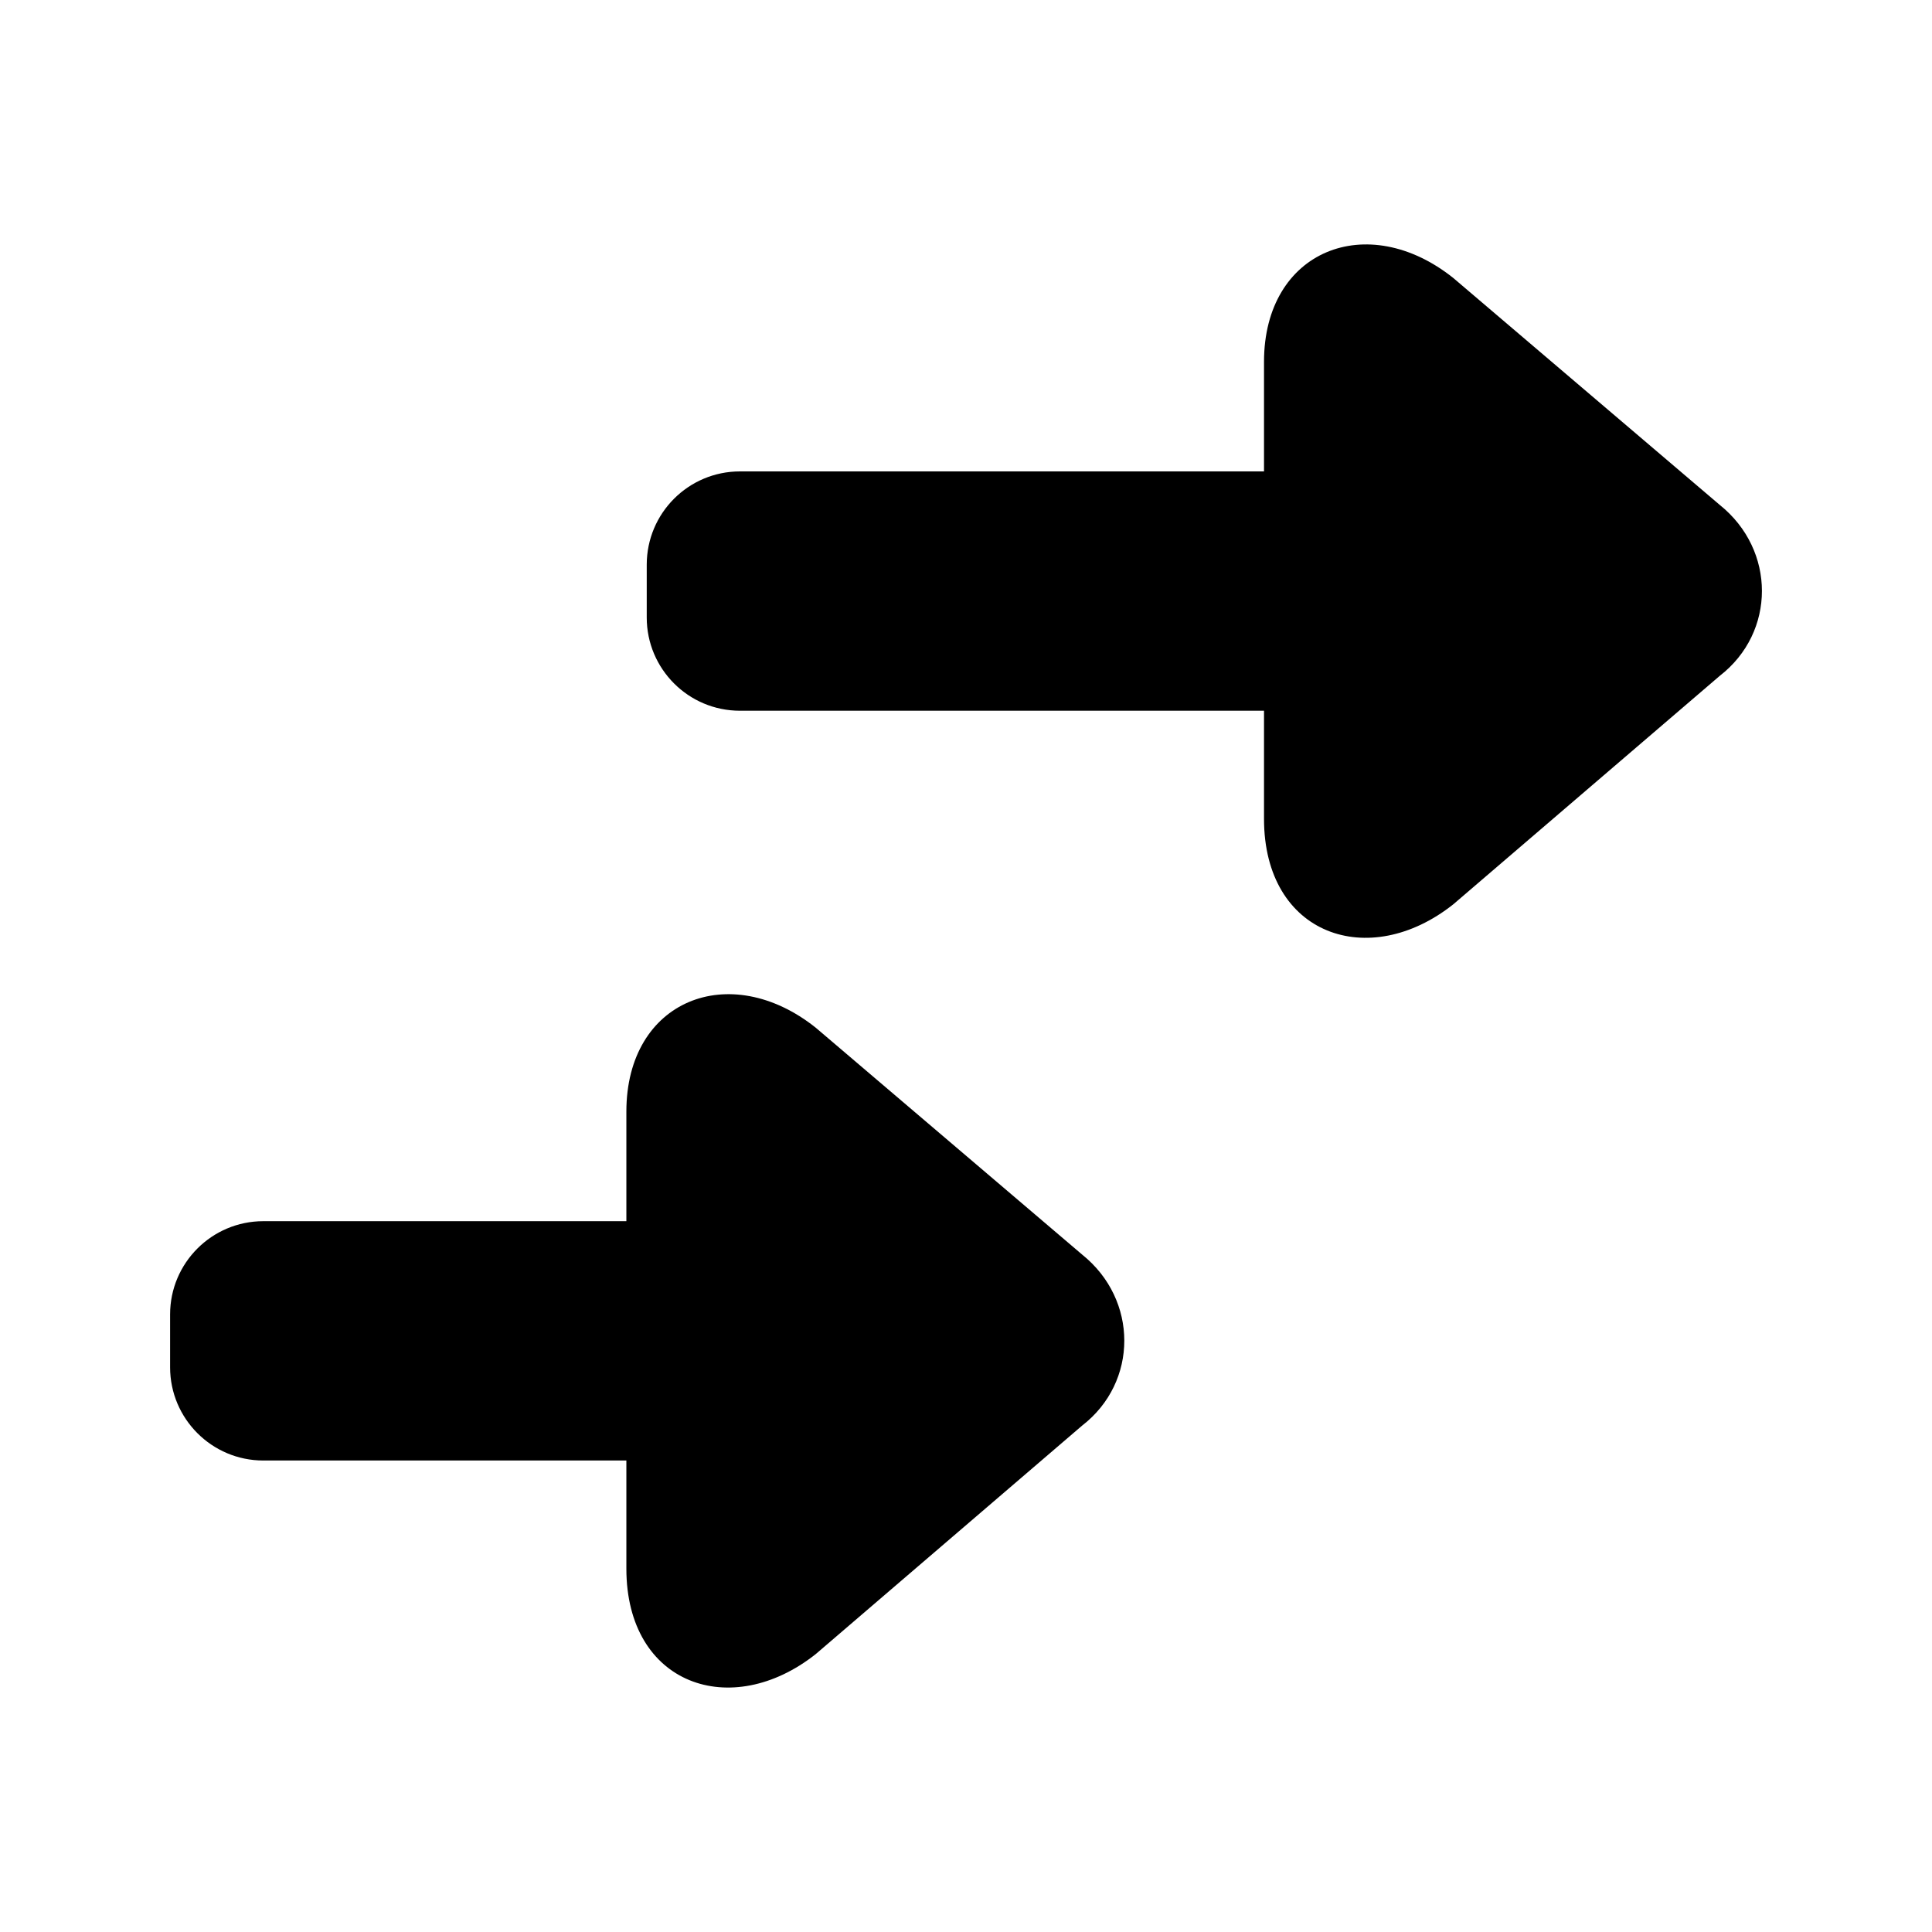 <svg width="24" height="24" viewBox="0 0 24 24" fill="none" xmlns="http://www.w3.org/2000/svg">
<path fill-rule="evenodd" clip-rule="evenodd" d="M9.192 5.856L15.702 5.856V4.495C15.702 3.105 16.988 2.603 18.053 3.453L21.363 6.272C22.062 6.832 22.062 7.855 21.363 8.396L18.053 11.234C17.006 12.065 15.702 11.62 15.702 10.172V8.829H9.192C8.552 8.829 8.034 8.31 8.034 7.671V7.015C8.034 6.375 8.552 5.856 9.192 5.856ZM3.271 15.17H7.781V13.809C7.781 12.419 9.067 11.917 10.133 12.766L13.443 15.585C14.141 16.145 14.141 17.169 13.443 17.709L10.133 20.548C9.085 21.378 7.781 20.934 7.781 19.486V18.143H3.271C2.632 18.143 2.113 17.624 2.113 16.985V16.328C2.113 15.689 2.632 15.17 3.271 15.17Z" fill="black"/>
</svg>

